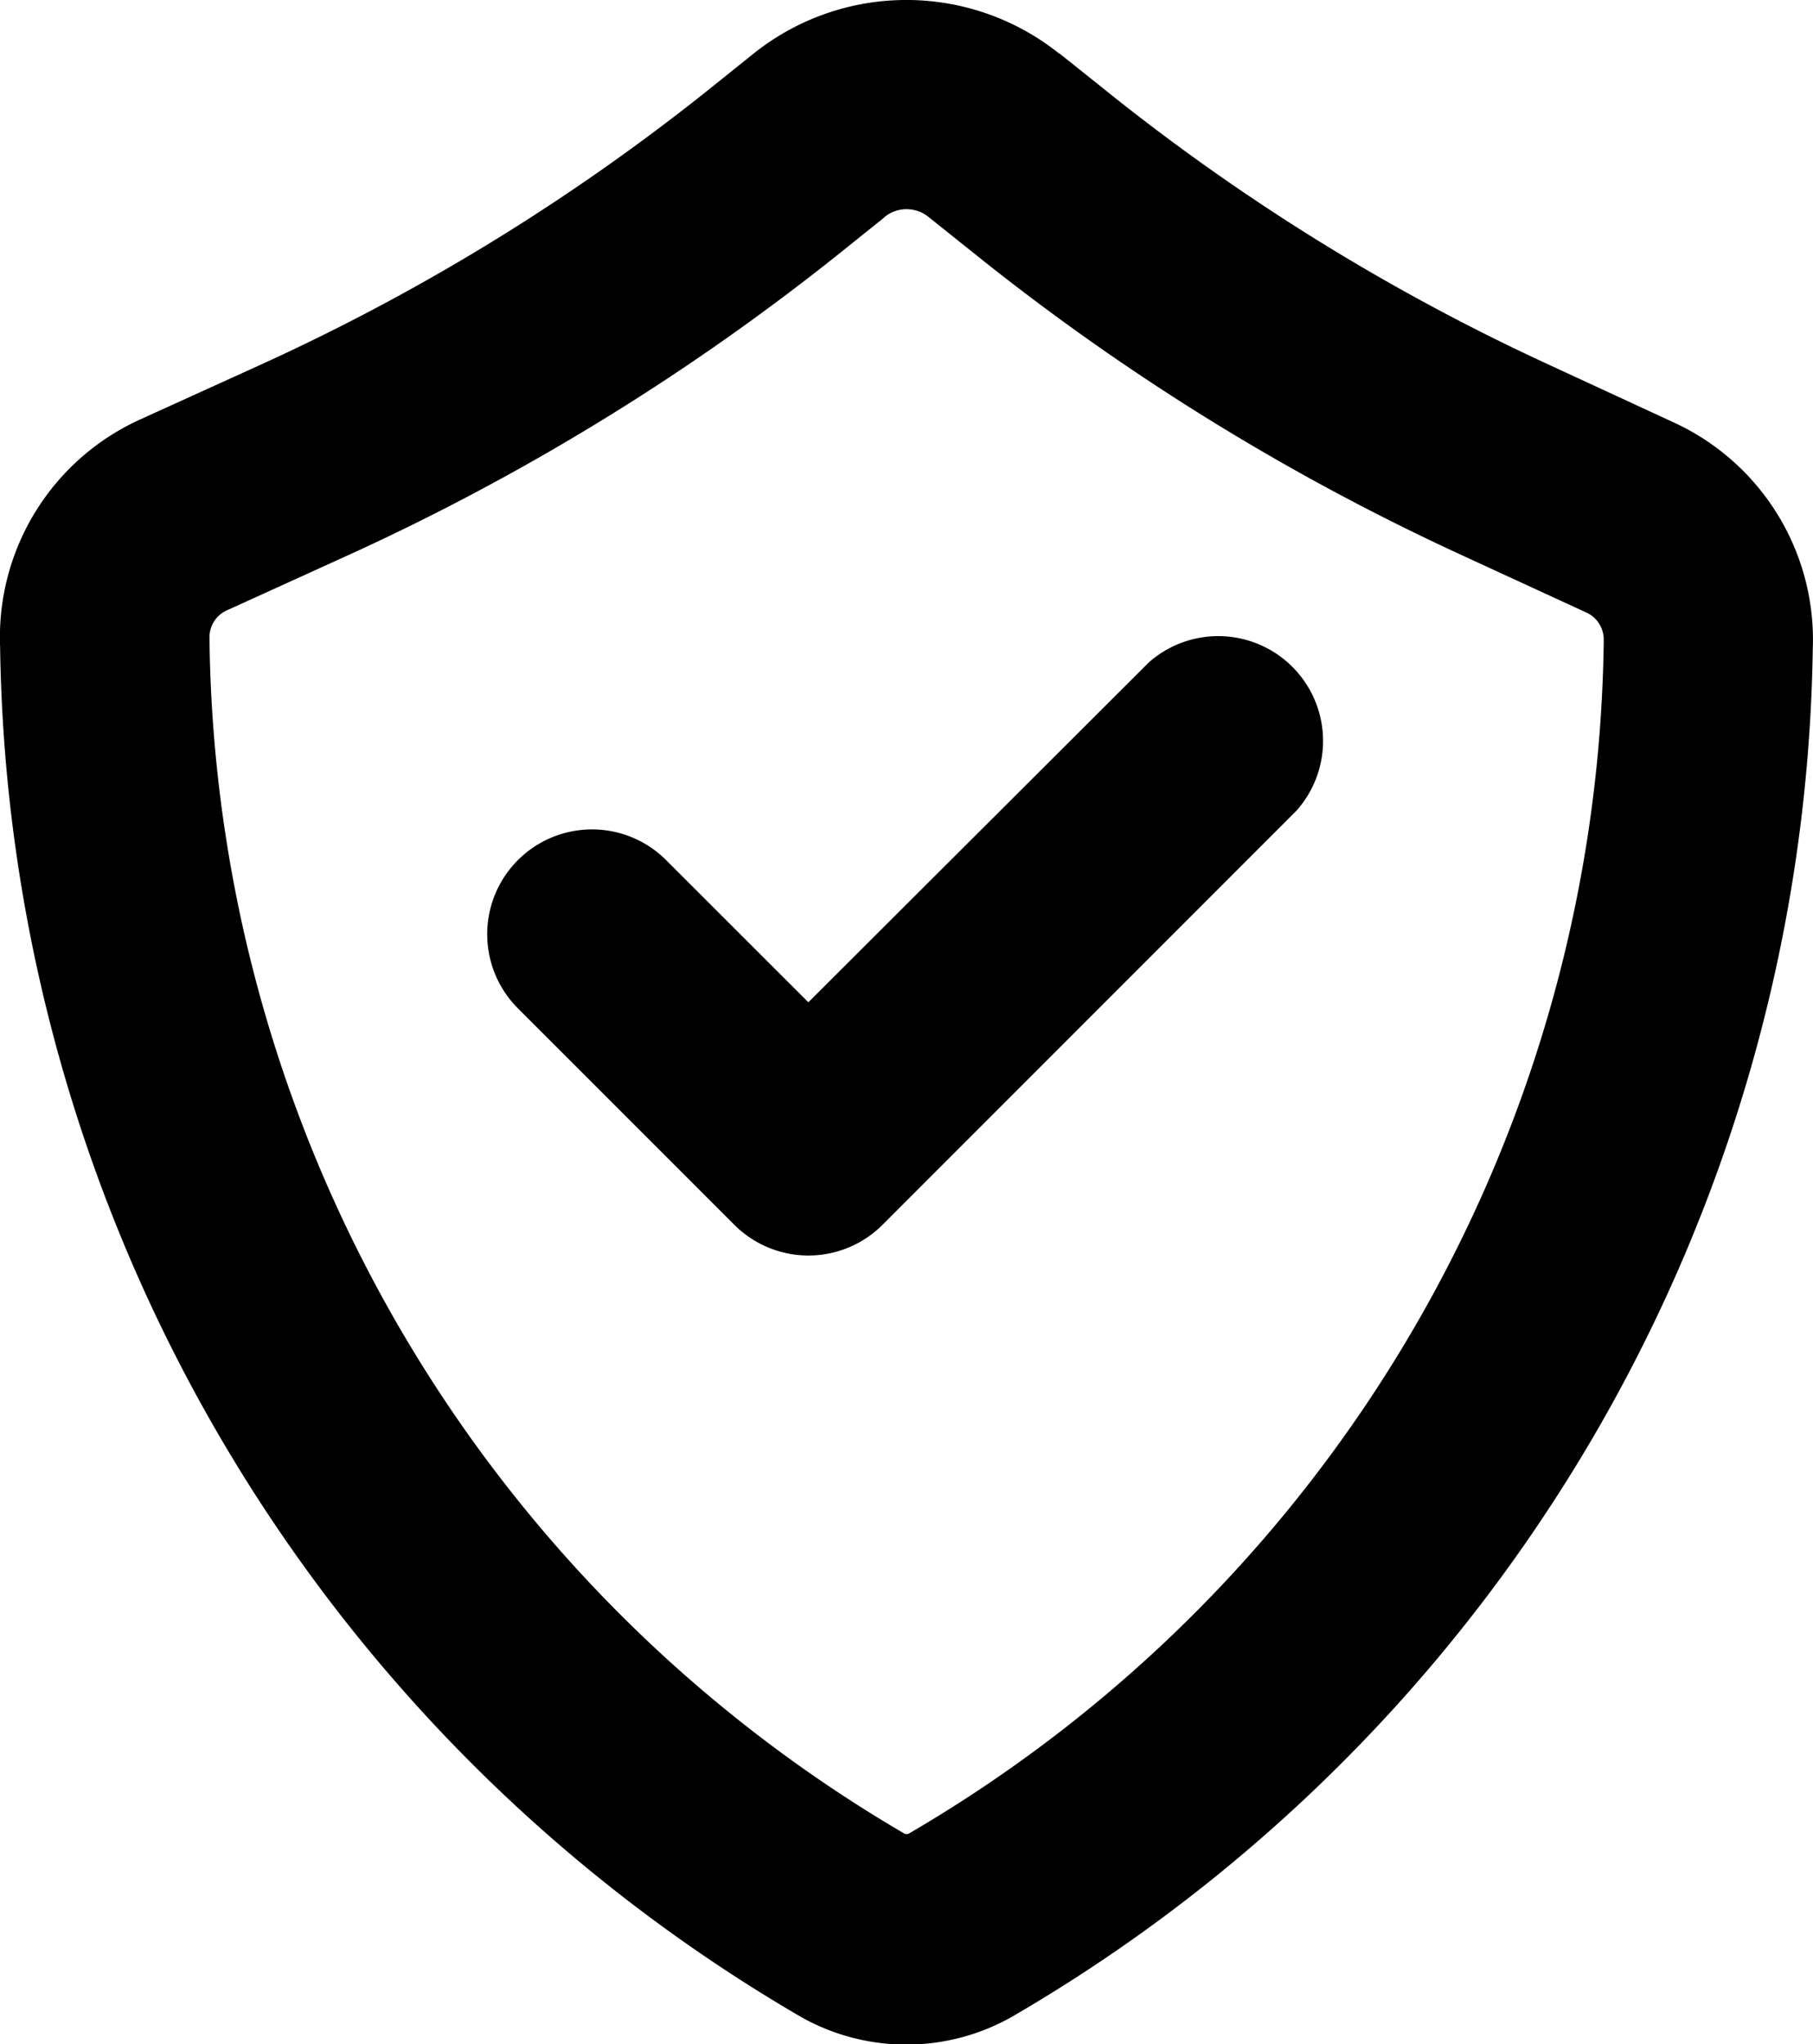 <svg viewBox="0 0 16.453 18.548" height="18.548" width="16.453" xmlns="http://www.w3.org/2000/svg" id="ShieldCheckMarkIcon">
  <path transform="translate(-2.574 -1.313)" d="M8.619,9.117a.951.951,0,0,0-1.345,1.345l1.964,1.964a.951.951,0,0,0,1.345,0L14.34,8.668A.951.951,0,0,0,13,7.323L9.91,10.407,8.619,9.117Z" data-sanitized-data-name="Path 2894" data-name="Path 2894" id="Path_2894"></path>
  <path fill-rule="evenodd" transform="translate(-3.515 -2.531)" d="M13.127,3.017a2.22,2.22,0,0,0-2.773,0l-.4.321A19.343,19.343,0,0,1,5.872,5.844L4.8,6.331A2.169,2.169,0,0,0,3.516,8.4a14.616,14.616,0,0,0,7.271,12.433,1.947,1.947,0,0,0,1.906,0A14.6,14.6,0,0,0,19.966,8.42,2.169,2.169,0,0,0,18.7,6.362l-1.142-.528a19.342,19.342,0,0,1-3.978-2.458l-.449-.359ZM11.542,4.5a.317.317,0,0,1,.4,0l.449.359a21.245,21.245,0,0,0,4.37,2.7l1.142.526a.27.27,0,0,1,.166.247,12.7,12.7,0,0,1-6.3,10.832.053.053,0,0,1-.025.008.048.048,0,0,1-.028-.008A12.722,12.722,0,0,1,5.416,8.31a.268.268,0,0,1,.169-.246l1.073-.488a21.246,21.246,0,0,0,4.483-2.752l.4-.321Z" data-sanitized-data-name="Path 2895" data-name="Path 2895" id="Path_2895"></path>
</svg>
